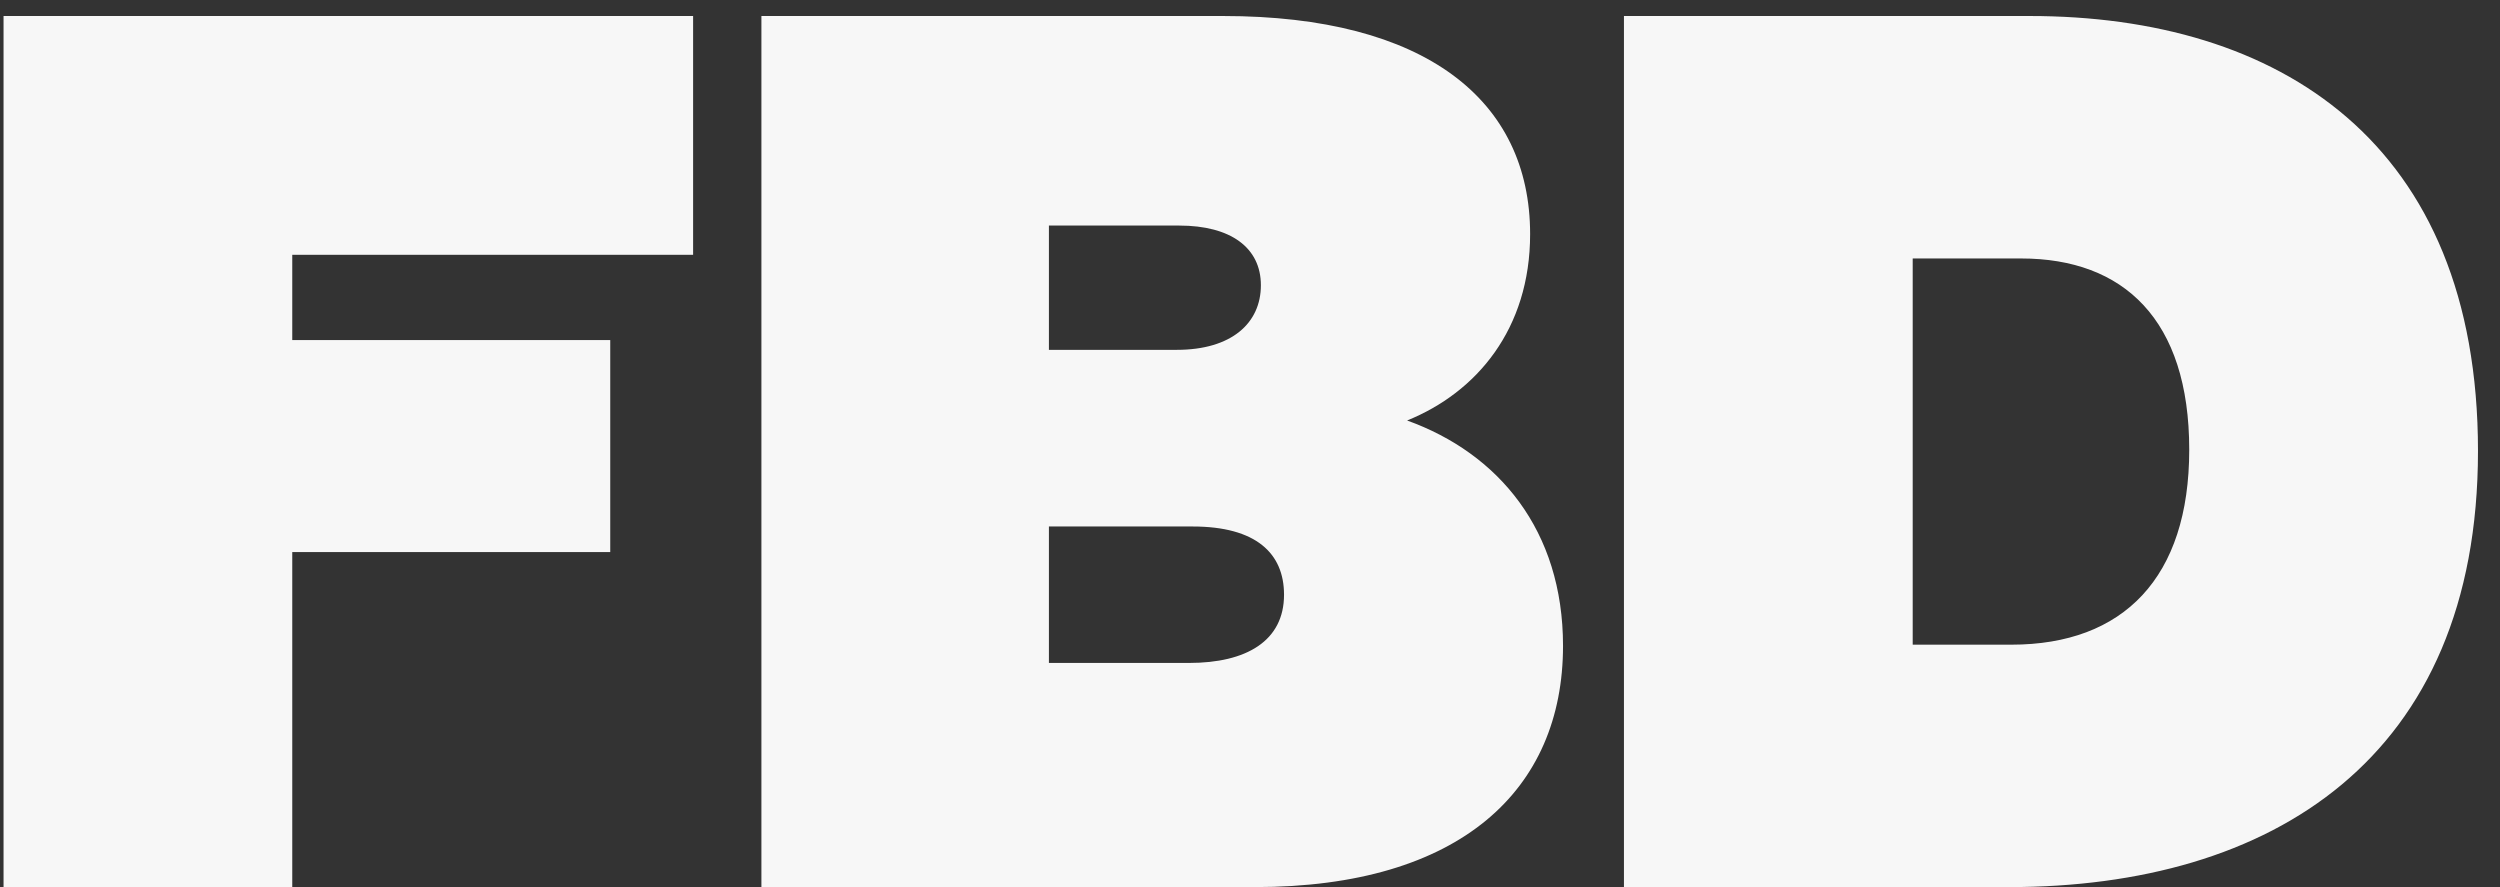 <svg xmlns="http://www.w3.org/2000/svg" width="62" height="22" viewBox="0 0 62 22" fill="none"><rect x="0" y="0" width="62" height="22" fill="#333333" stroke="none"/><path d="M0.088 22V0.397H17.189V6.319H7.248V8.434H15.134V13.691H7.248V22H0.088ZM18.883 22V0.397H30.334C35.349 0.397 37.947 2.482 37.947 5.806C37.947 8.162 36.618 9.733 34.896 10.428C37.162 11.244 38.763 13.147 38.763 16.018C38.763 19.583 36.225 22 31.119 22H18.883ZM26.013 16.441H29.488C30.908 16.441 31.844 15.897 31.844 14.749C31.844 13.722 31.149 13.057 29.578 13.057H26.013V16.441ZM26.013 8.676H29.186C30.545 8.676 31.27 8.011 31.27 7.074C31.27 6.138 30.515 5.594 29.246 5.594H26.013V8.676ZM40.274 22V0.397H50.335C56.499 0.397 61.454 3.509 61.454 11.184C61.454 18.828 56.318 22 49.822 22H40.274ZM47.435 15.988H49.882C52.662 15.988 54.293 14.326 54.293 11.153C54.293 7.92 52.662 6.41 50.124 6.41H47.435V15.988Z" fill="#F7F7F7"></path></svg>